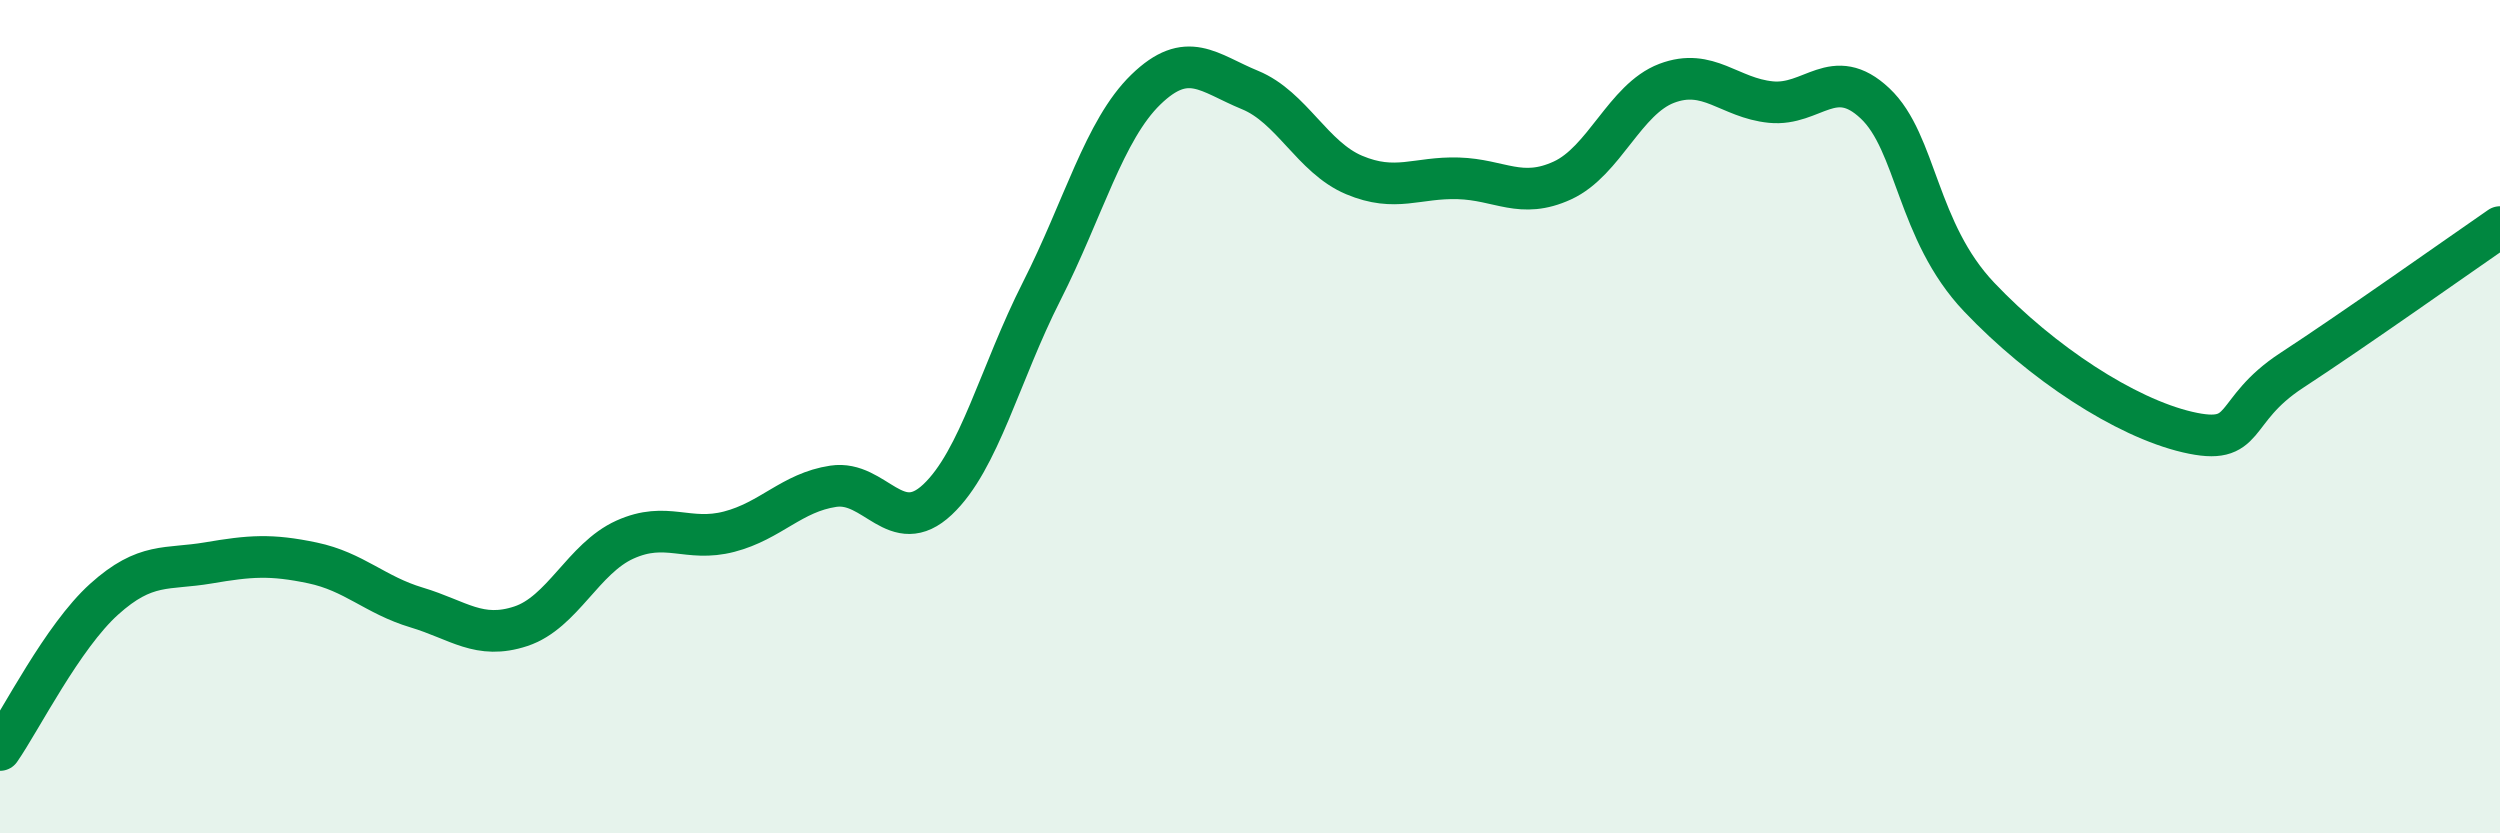 
    <svg width="60" height="20" viewBox="0 0 60 20" xmlns="http://www.w3.org/2000/svg">
      <path
        d="M 0,18 C 0.5,17.28 1.5,15.28 2.5,14.38 C 3.5,13.48 4,13.68 5,13.51 C 6,13.34 6.5,13.3 7.5,13.51 C 8.5,13.72 9,14.28 10,14.58 C 11,14.88 11.5,15.36 12.5,15.03 C 13.5,14.7 14,13.4 15,12.95 C 16,12.5 16.5,13.02 17.5,12.76 C 18.5,12.5 19,11.82 20,11.67 C 21,11.52 21.5,12.93 22.5,11.99 C 23.5,11.05 24,8.96 25,6.99 C 26,5.02 26.5,3.12 27.5,2.15 C 28.5,1.18 29,1.75 30,2.16 C 31,2.57 31.5,3.78 32.5,4.2 C 33.5,4.62 34,4.25 35,4.28 C 36,4.31 36.5,4.79 37.5,4.33 C 38.5,3.87 39,2.38 40,2 C 41,1.62 41.5,2.35 42.5,2.45 C 43.5,2.55 44,1.54 45,2.48 C 46,3.42 46,5.55 47.5,7.13 C 49,8.71 51,10.02 52.5,10.37 C 54,10.72 53.5,9.87 55,8.89 C 56.5,7.91 59,6.14 60,5.45L60 20L0 20Z"
        fill="#008740"
        opacity="0.1"
        stroke-linecap="round"
        stroke-linejoin="round"
      />
      <path
        d="M 0,18 C 0.5,17.28 1.5,15.28 2.5,14.38 C 3.5,13.48 4,13.68 5,13.51 C 6,13.34 6.5,13.3 7.5,13.51 C 8.5,13.72 9,14.28 10,14.58 C 11,14.88 11.5,15.36 12.5,15.03 C 13.5,14.7 14,13.4 15,12.95 C 16,12.5 16.5,13.02 17.5,12.76 C 18.5,12.5 19,11.82 20,11.67 C 21,11.52 21.5,12.93 22.5,11.99 C 23.5,11.05 24,8.96 25,6.99 C 26,5.02 26.5,3.12 27.5,2.15 C 28.5,1.18 29,1.75 30,2.16 C 31,2.57 31.5,3.78 32.5,4.2 C 33.5,4.62 34,4.25 35,4.28 C 36,4.31 36.5,4.79 37.5,4.33 C 38.5,3.87 39,2.38 40,2 C 41,1.62 41.5,2.35 42.5,2.45 C 43.5,2.55 44,1.54 45,2.48 C 46,3.42 46,5.55 47.5,7.13 C 49,8.71 51,10.02 52.5,10.37 C 54,10.72 53.5,9.87 55,8.89 C 56.5,7.91 59,6.14 60,5.45"
        stroke="#008740"
        stroke-width="1"
        fill="none"
        stroke-linecap="round"
        stroke-linejoin="round"
      />
    </svg>
  